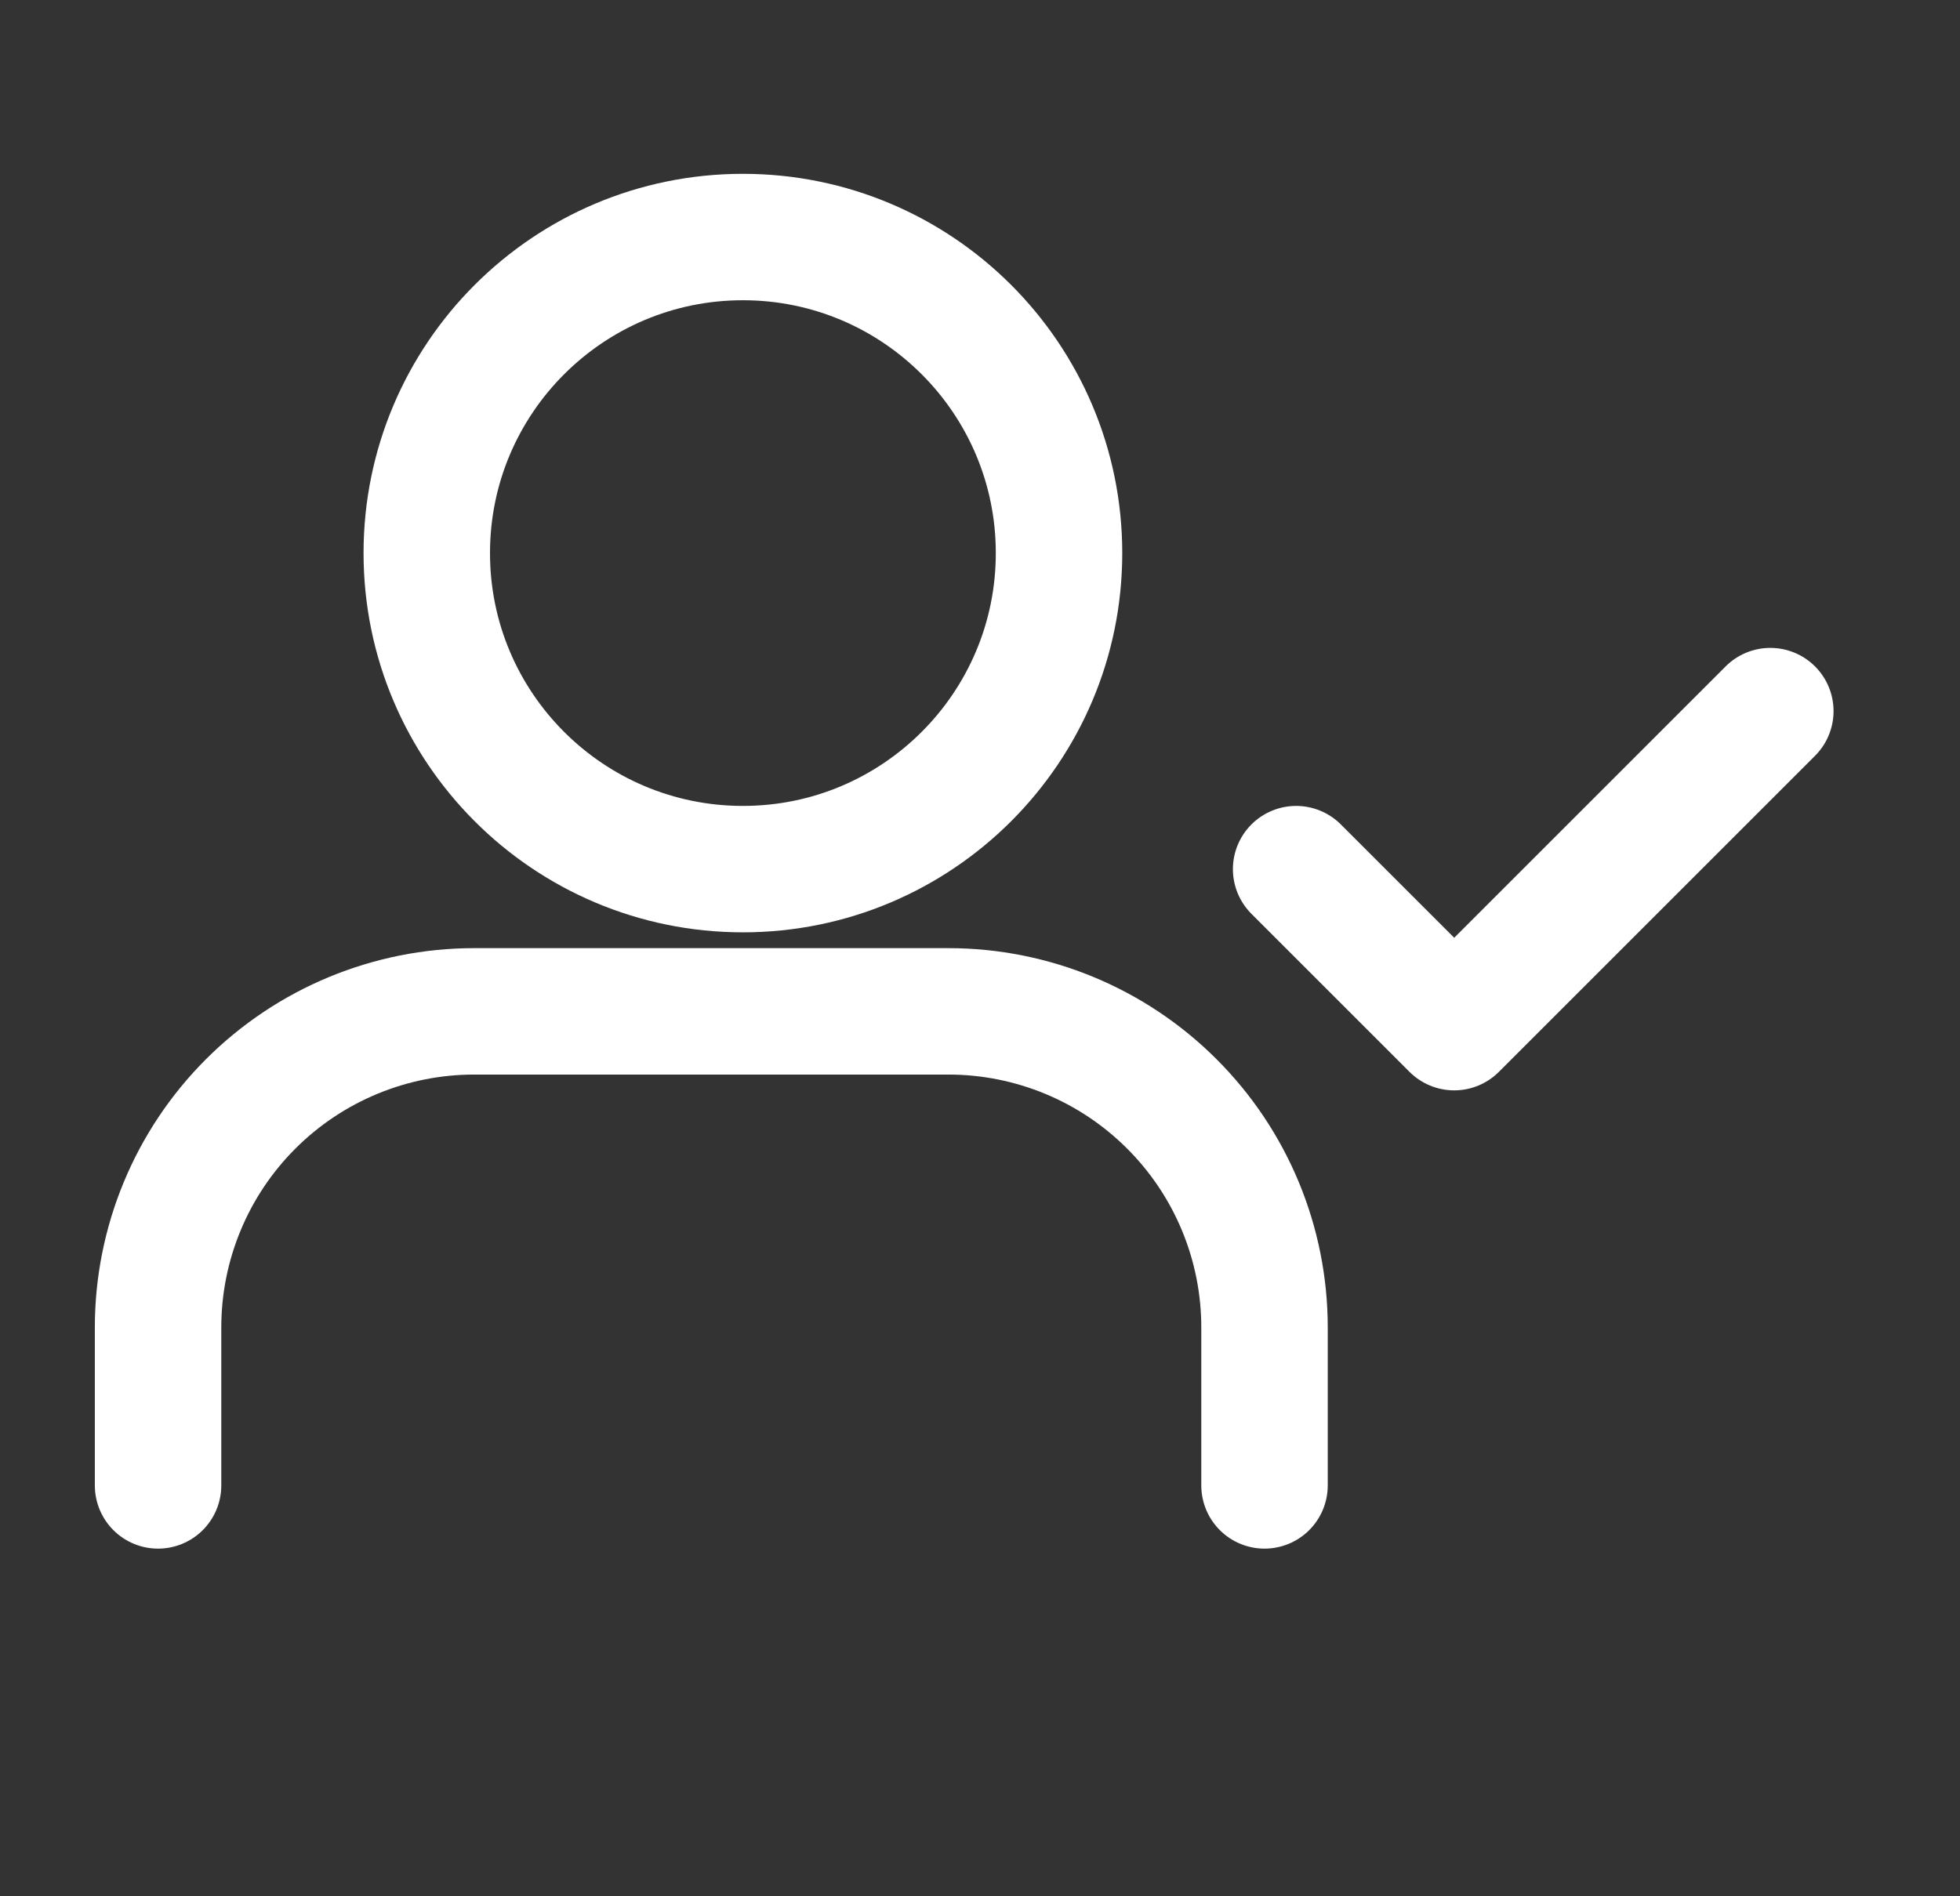 <svg xmlns="http://www.w3.org/2000/svg" width="31" height="30" viewBox="0 0 31 30" fill="none">
<rect x="0" y="0" width="31" height="30" fill="#333333" stroke="none"/>
<path d="M20 23.5V21C20 19.674 19.473 18.402 18.535 17.465C17.598 16.527 16.326 16 15 16H7.5C6.174 16 4.902 16.527 3.964 17.465C3.027 18.402 2.5 19.674 2.5 21V23.5" stroke="white" stroke-width="2" stroke-linecap="round" stroke-linejoin="round"/>
<path d="M11.75 13.75C14.511 13.75 16.75 11.511 16.75 8.75C16.75 5.989 14.511 3.75 11.75 3.75C8.989 3.75 6.75 5.989 6.75 8.75C6.75 11.511 8.989 13.75 11.75 13.75Z" stroke="white" stroke-width="2" stroke-linecap="round" stroke-linejoin="round"/>
<path d="M20.5 13.75L23 16.25L28 11.25" stroke="white" stroke-width="2" stroke-linecap="round" stroke-linejoin="round"/>
</svg>